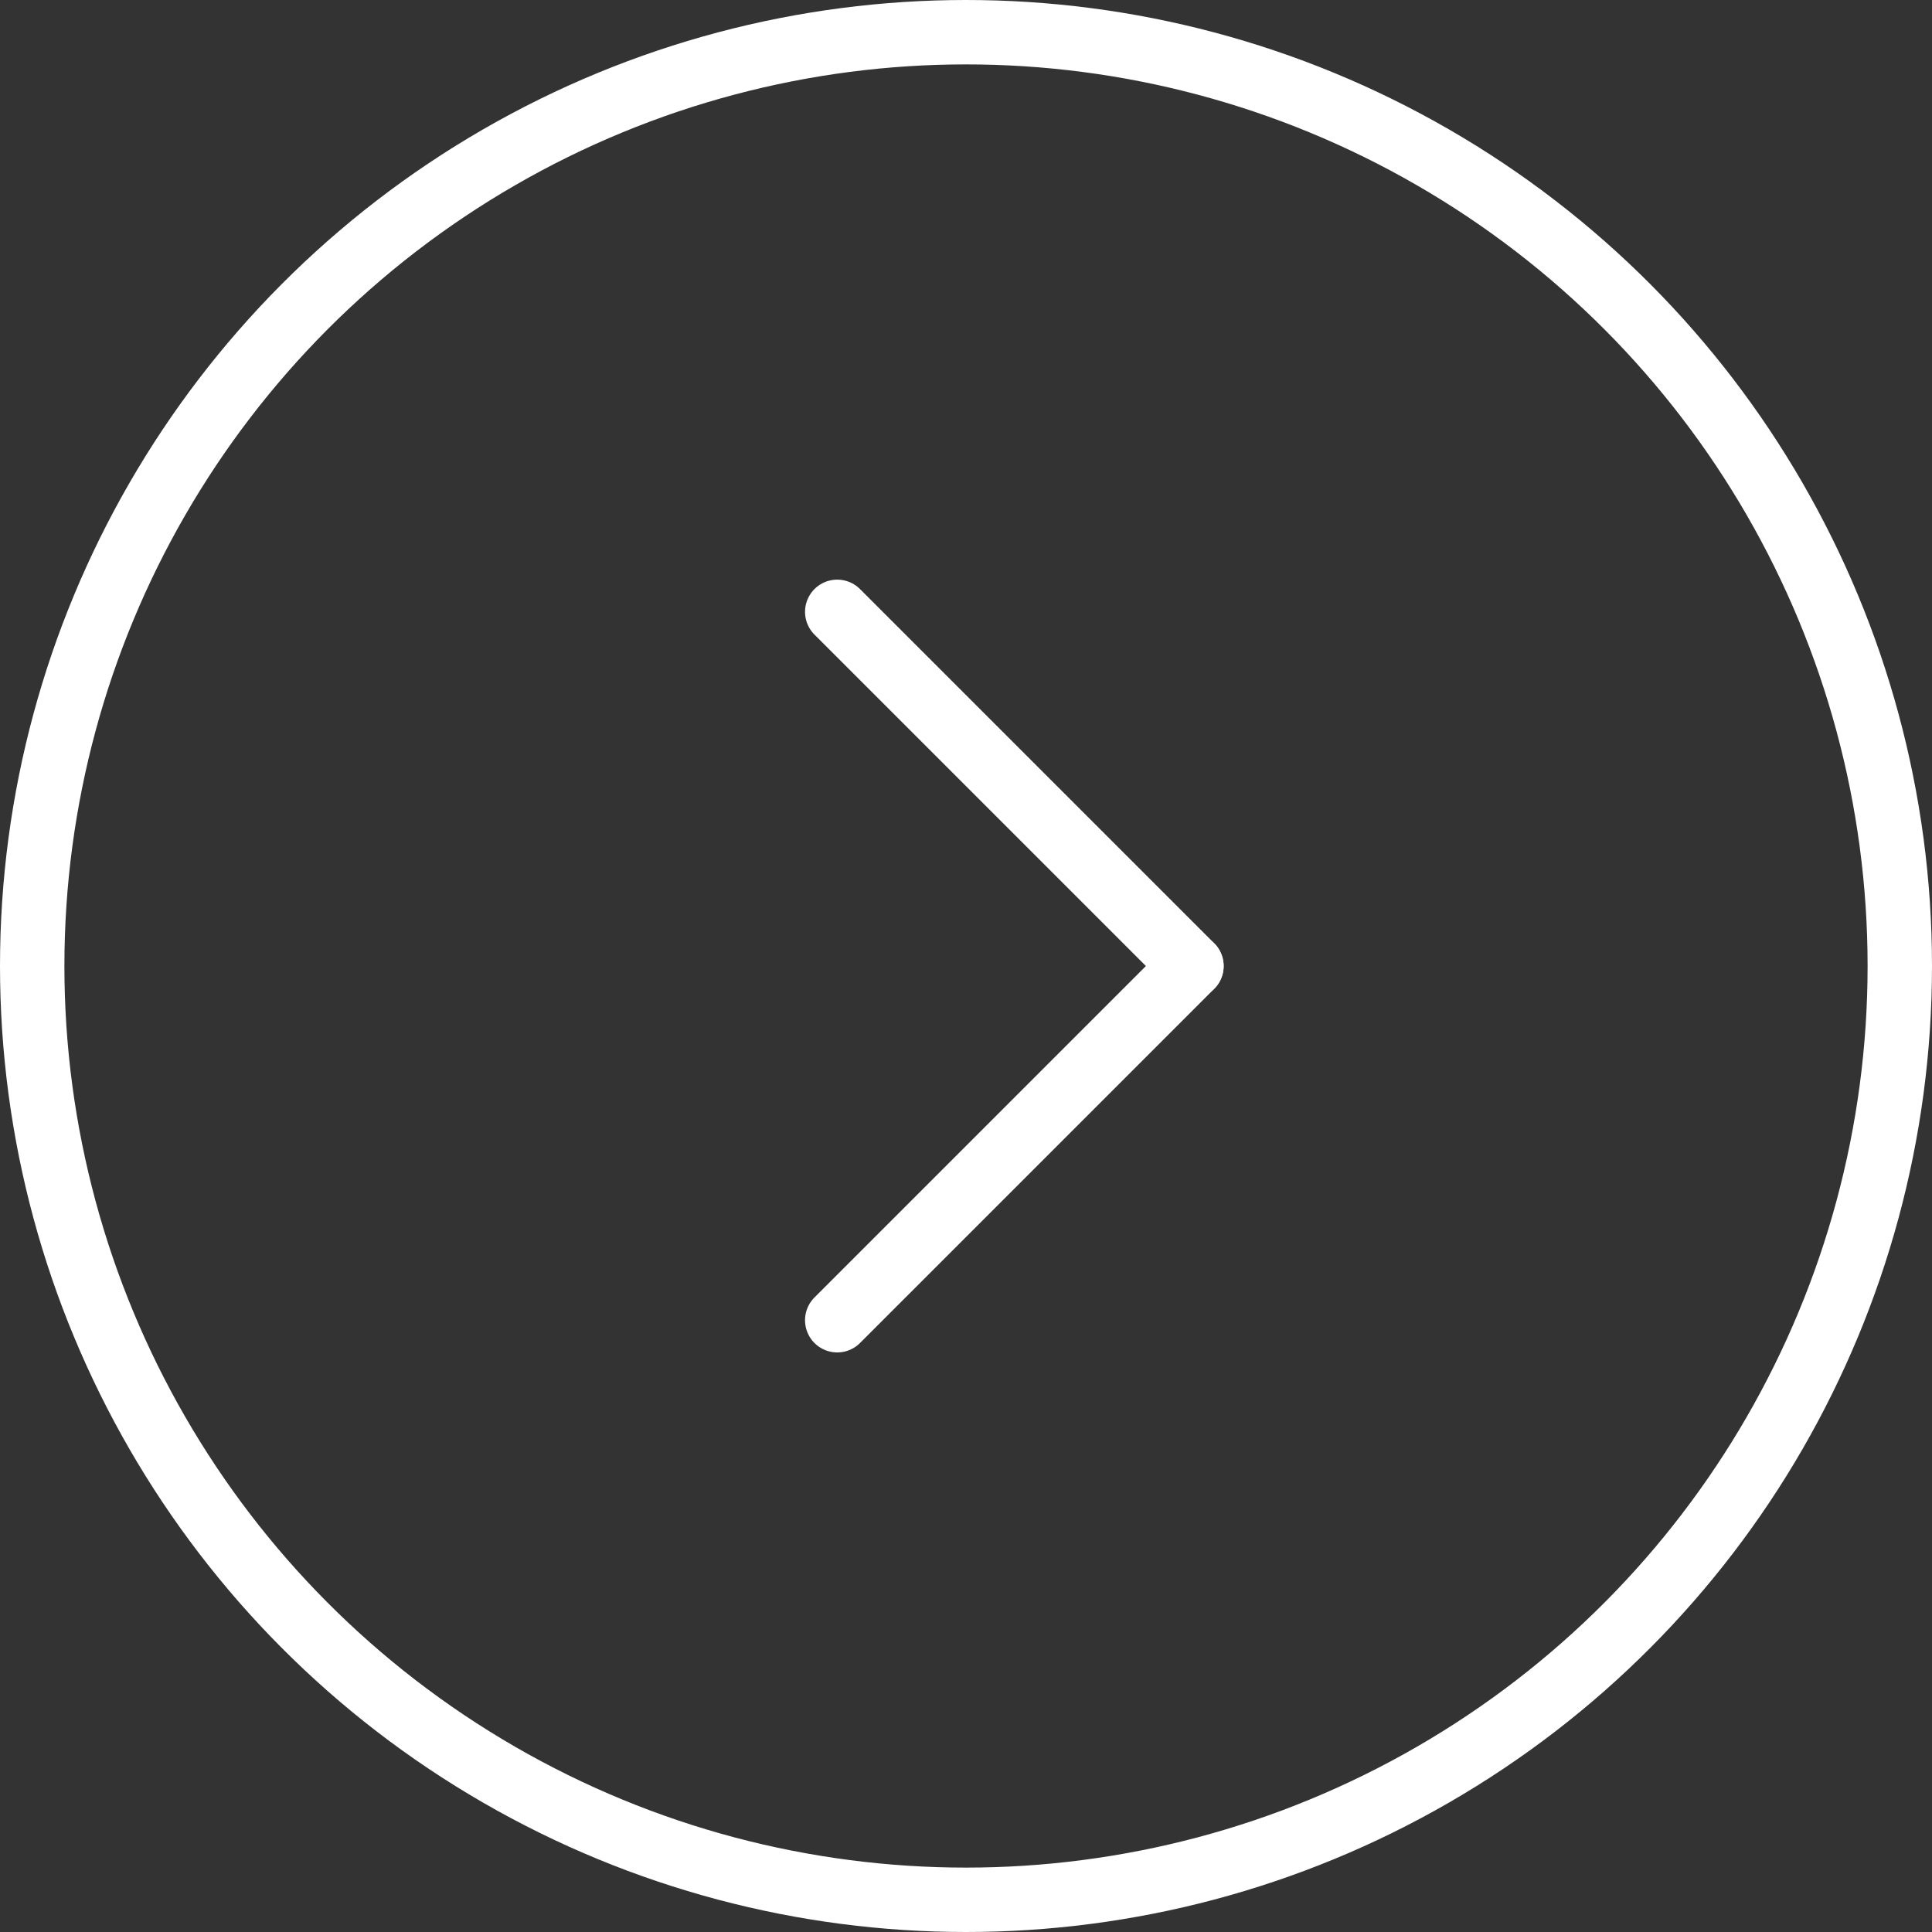 <svg xmlns="http://www.w3.org/2000/svg" width="60" height="60" viewBox="0 0 60 60"><rect x="0" y="0" width="60" height="60" fill="#333333" stroke="none"/><g data-name="グループ 27438" fill="none" stroke="#fff" stroke-width="2"><g data-name="楕円形 851"><circle cx="30" cy="30" r="30" stroke="none"/><circle cx="30" cy="30" r="29"/></g><g data-name="グループ 27436" stroke-linecap="round"><path data-name="線 895" d="M26.001 19.001l11 11"/><path data-name="線 896" d="M37.001 30.001l-11 11"/></g></g></svg>